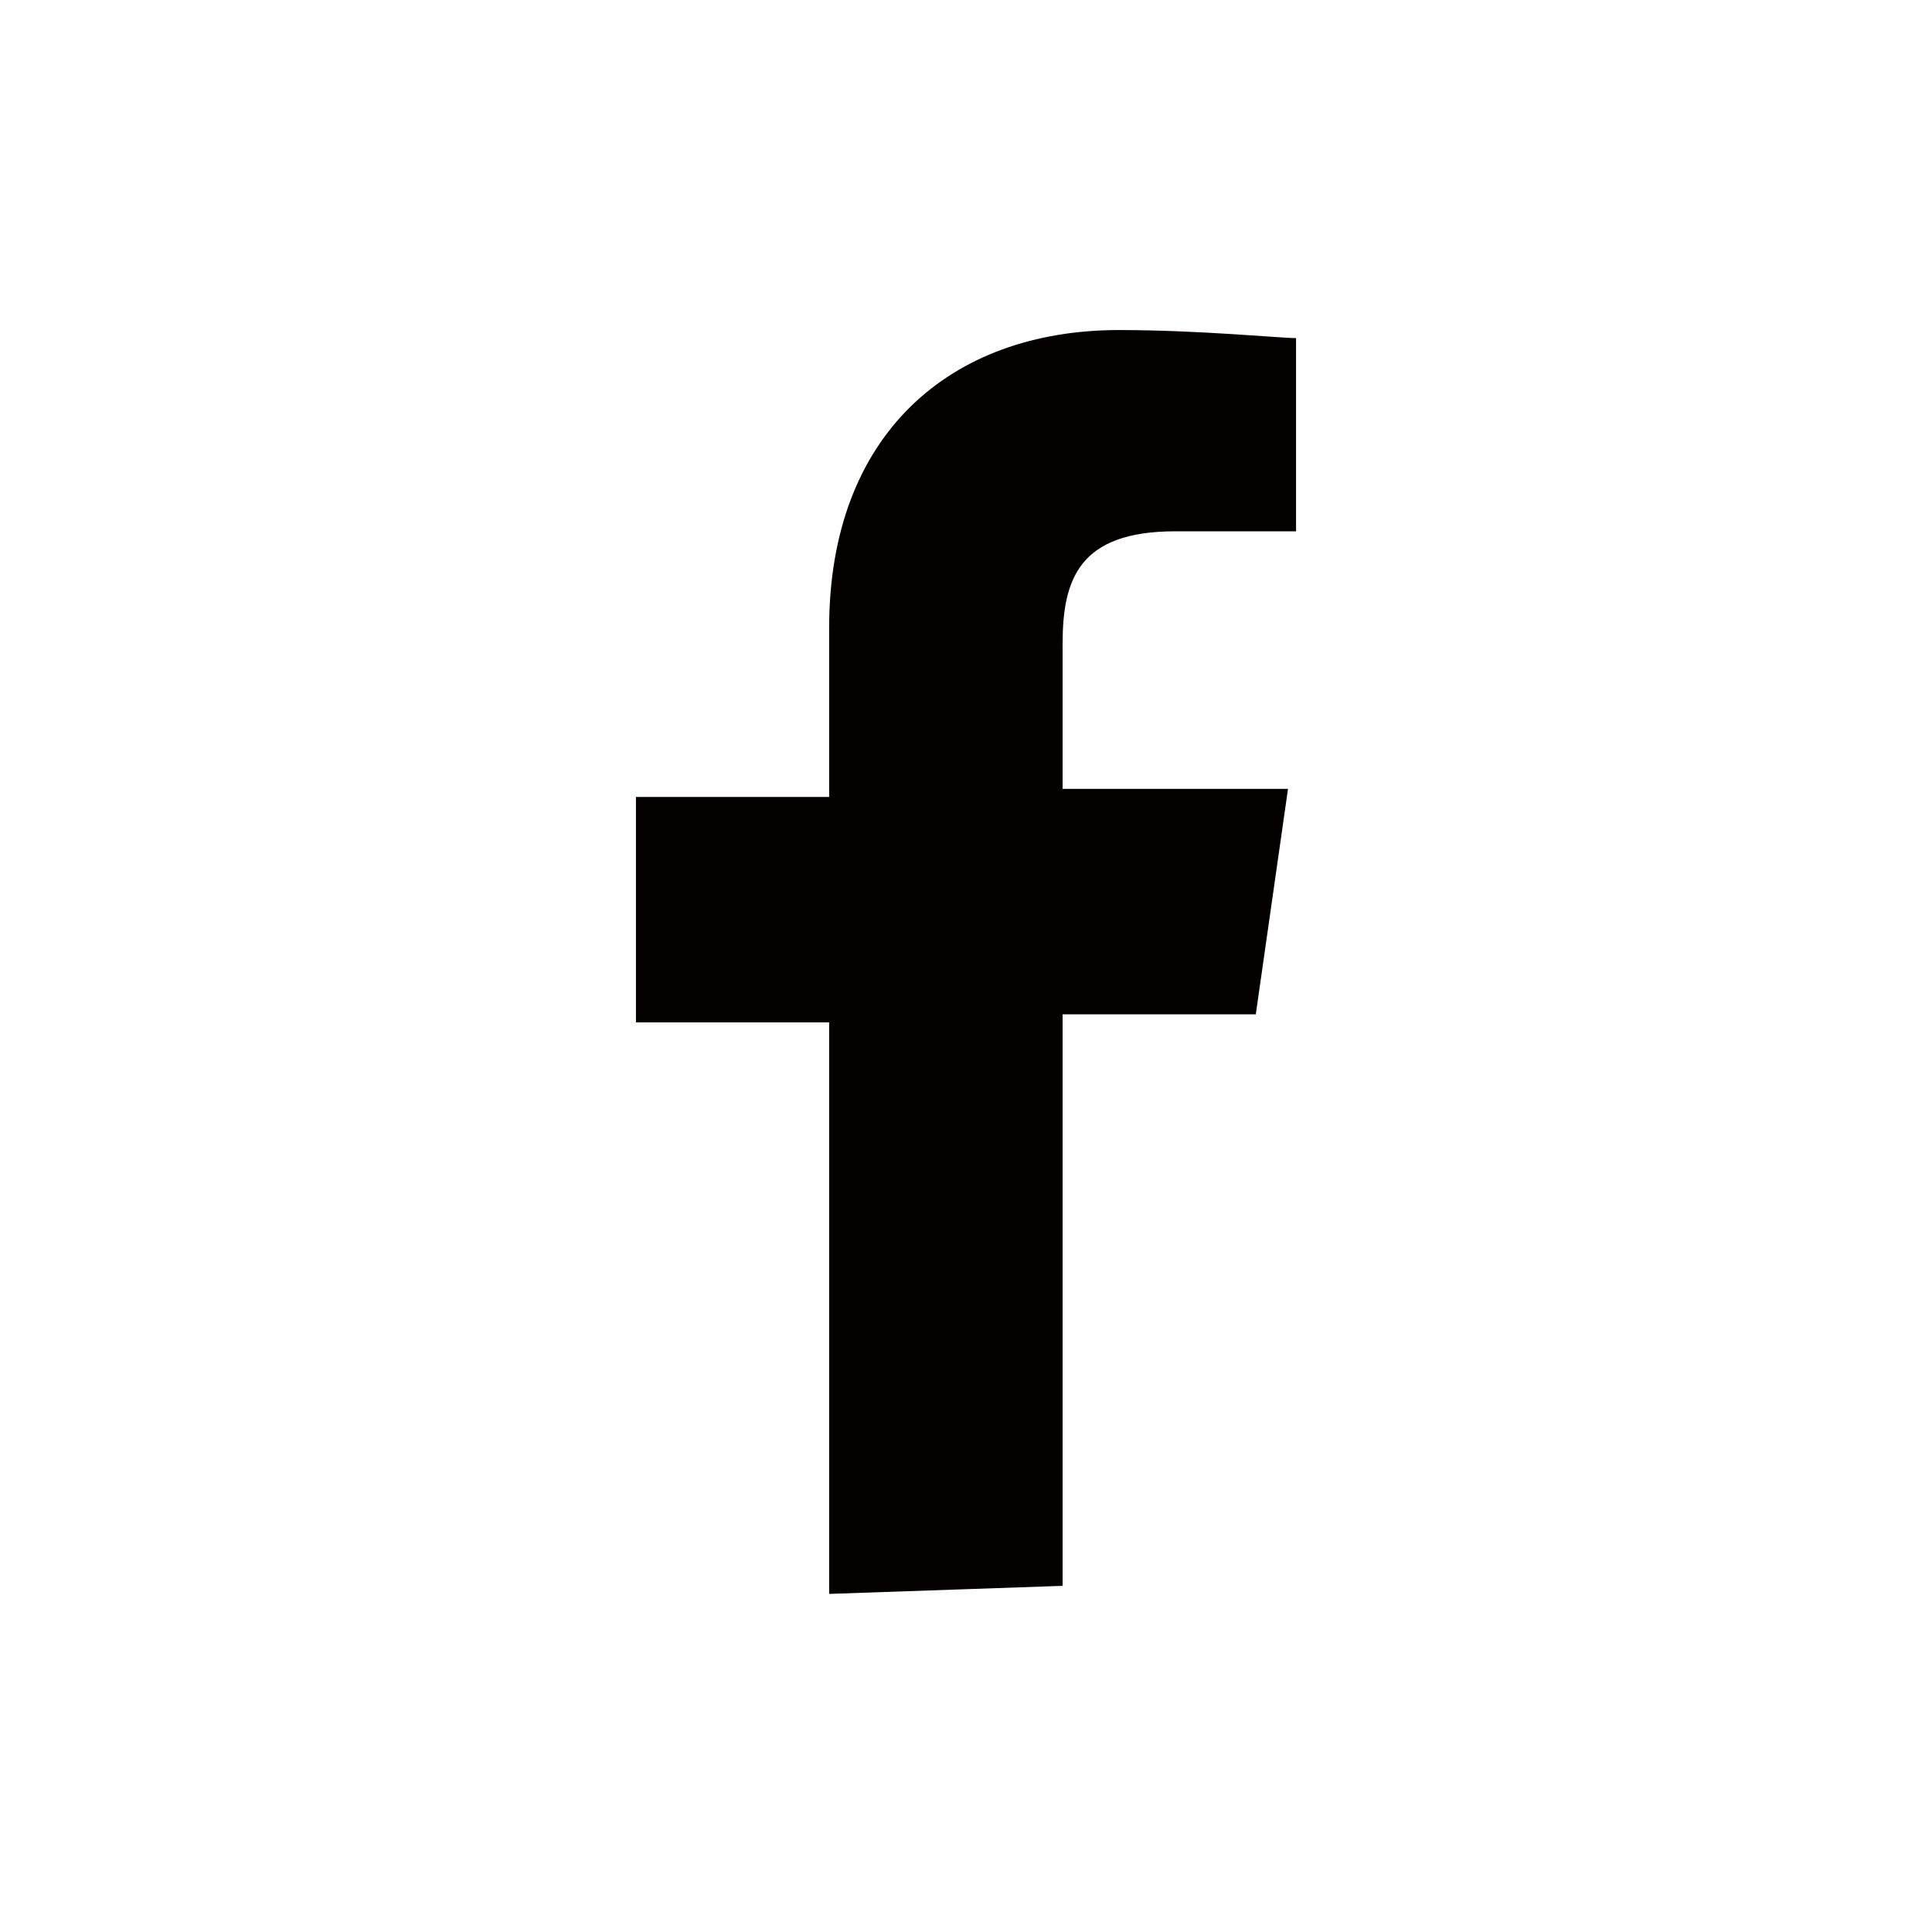 <?xml version="1.0" encoding="utf-8"?>
<!-- Generator: Adobe Illustrator 26.5.0, SVG Export Plug-In . SVG Version: 6.00 Build 0)  -->
<svg version="1.1" id="레이어_1" xmlns="http://www.w3.org/2000/svg" xmlns:xlink="http://www.w3.org/1999/xlink" x="0px"
	 y="0px" viewBox="0 0 24 24" width="24px" height="24px"  style="enable-background:new 0 0 24 24;" xml:space="preserve">
<style type="text/css">
	.st0{fill:none;}
	.st1{display:none;}
	.st2{display:inline;fill:#040000;}
	.st3{fill:#040000;}
	.st4{display:inline;}
</style>
<rect class="st0" width="24" height="24"/>
<g class="st1">
	<path class="st2" d="M15,4.9H8.9C6.6,4.9,4.8,6.7,4.8,9v6.1c0,2.3,1.8,4.1,4.1,4.1H15c2.3,0,4.1-1.8,4.1-4.1V8.9
		C19.2,6.8,17.3,4.9,15,4.9 M17.7,15.2c0,1.5-1.1,2.7-2.6,2.7H9c-1.6,0-2.9-1.3-2.9-2.7V9.1c0-1.5,1.3-2.7,2.7-2.7H15
		c1.5,0,2.7,1.3,2.7,2.7V15.2L17.7,15.2z"/>
	<path class="st2" d="M12,8.4c-2.1,0-3.8,1.7-3.8,3.8s1.7,3.8,3.8,3.8s3.8-1.7,3.8-3.8S14,8.4,12,8.4 M12,14.5
		c-1.3,0-2.4-1.1-2.4-2.4s1.1-2.4,2.4-2.4s2.4,1.1,2.4,2.4C14.4,13.5,13.3,14.5,12,14.5"/>
	<path class="st2" d="M15.8,7.4c-0.5,0-0.9,0.4-0.9,0.9s0.4,0.9,0.9,0.9c0.5,0,0.9-0.4,0.9-0.9C16.7,7.7,16.3,7.4,15.8,7.4"/>
</g>
<path class="st3" d="M13.2,19.7v-7.1h2.4L16,9.8h-2.8V8c0-0.8,0.2-1.4,1.4-1.4h1.5V4.2c-0.2,0-1.2-0.1-2.2-0.1
	c-2.1,0-3.6,1.3-3.6,3.7v2.1H7.9v2.8h2.4v7.1L13.2,19.7C13.2,19.8,13.2,19.7,13.2,19.7z"/>
<g class="st1">
	<g class="st4">
		<path class="st3" d="M17.7,6.6c0.9,0,1.6,0.8,1.6,1.6v7.3c0,0.9-0.8,1.6-1.6,1.6H6.3c-0.9,0-1.6-0.8-1.6-1.6V8.3
			C4.6,7.4,5.4,6.6,6.3,6.6H17.7 M17.7,5.1H6.3c-1.8,0-3.2,1.4-3.2,3.2v7.3c0,1.8,1.4,3.2,3.2,3.2h11.4c1.8,0,3.2-1.4,3.2-3.2V8.3
			C20.9,6.6,19.4,5.1,17.7,5.1L17.7,5.1z"/>
	</g>
	<polygon class="st2" points="9.8,9.4 9.8,14.7 14.6,12 	"/>
</g>
</svg>
